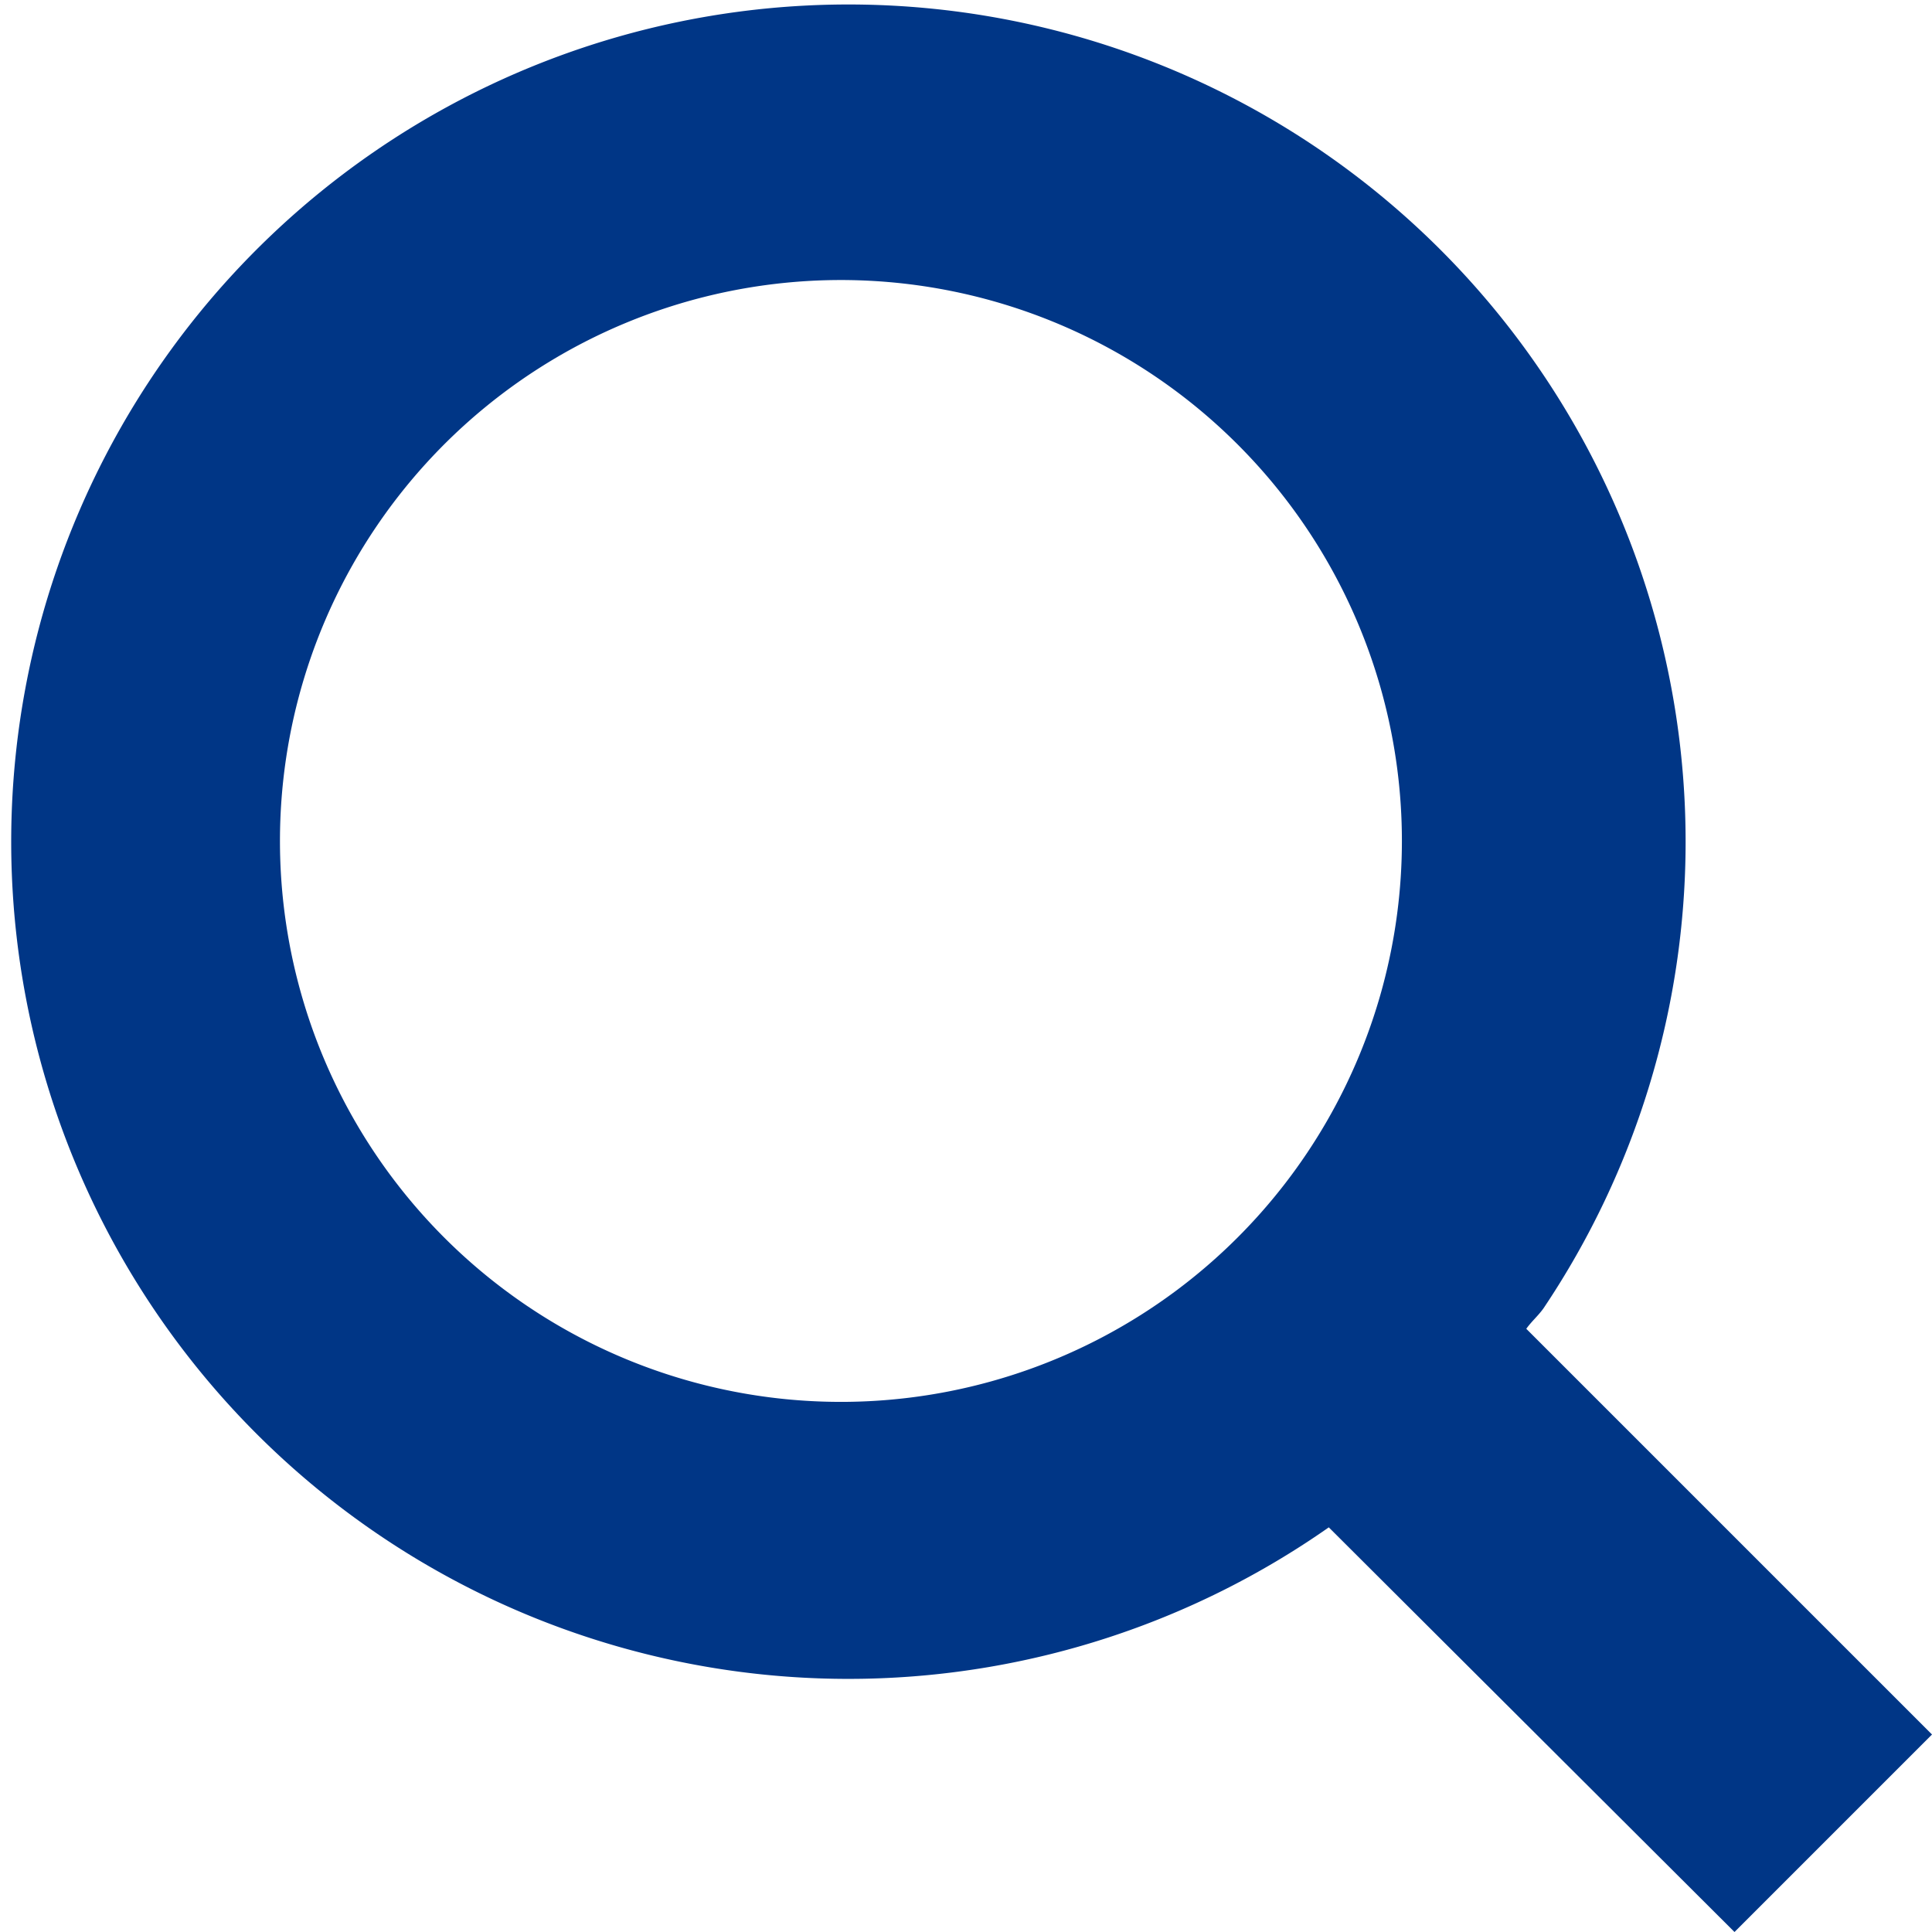 <svg xmlns="http://www.w3.org/2000/svg" width="18" height="18" viewBox="0 0 18 18">
  <defs>
    <style>
      .cls-1 {
        fill: #003686;
        fill-rule: evenodd;
      }
    </style>
  </defs>
  <path id="形状_23" data-name="形状 23" class="cls-1" d="M1878.22,1142.38l3.78,3.78-1.84,1.84-3.78-3.77a7.8,7.8,0,1,1,2-2.04C1878.33,1142.26,1878.27,1142.31,1878.22,1142.38Zm-2.69-8.24a5.226,5.226,0,1,0,0,7.39A5.224,5.224,0,0,0,1875.53,1134.14Z" transform="translate(-1864 -1130)"/>
</svg>
